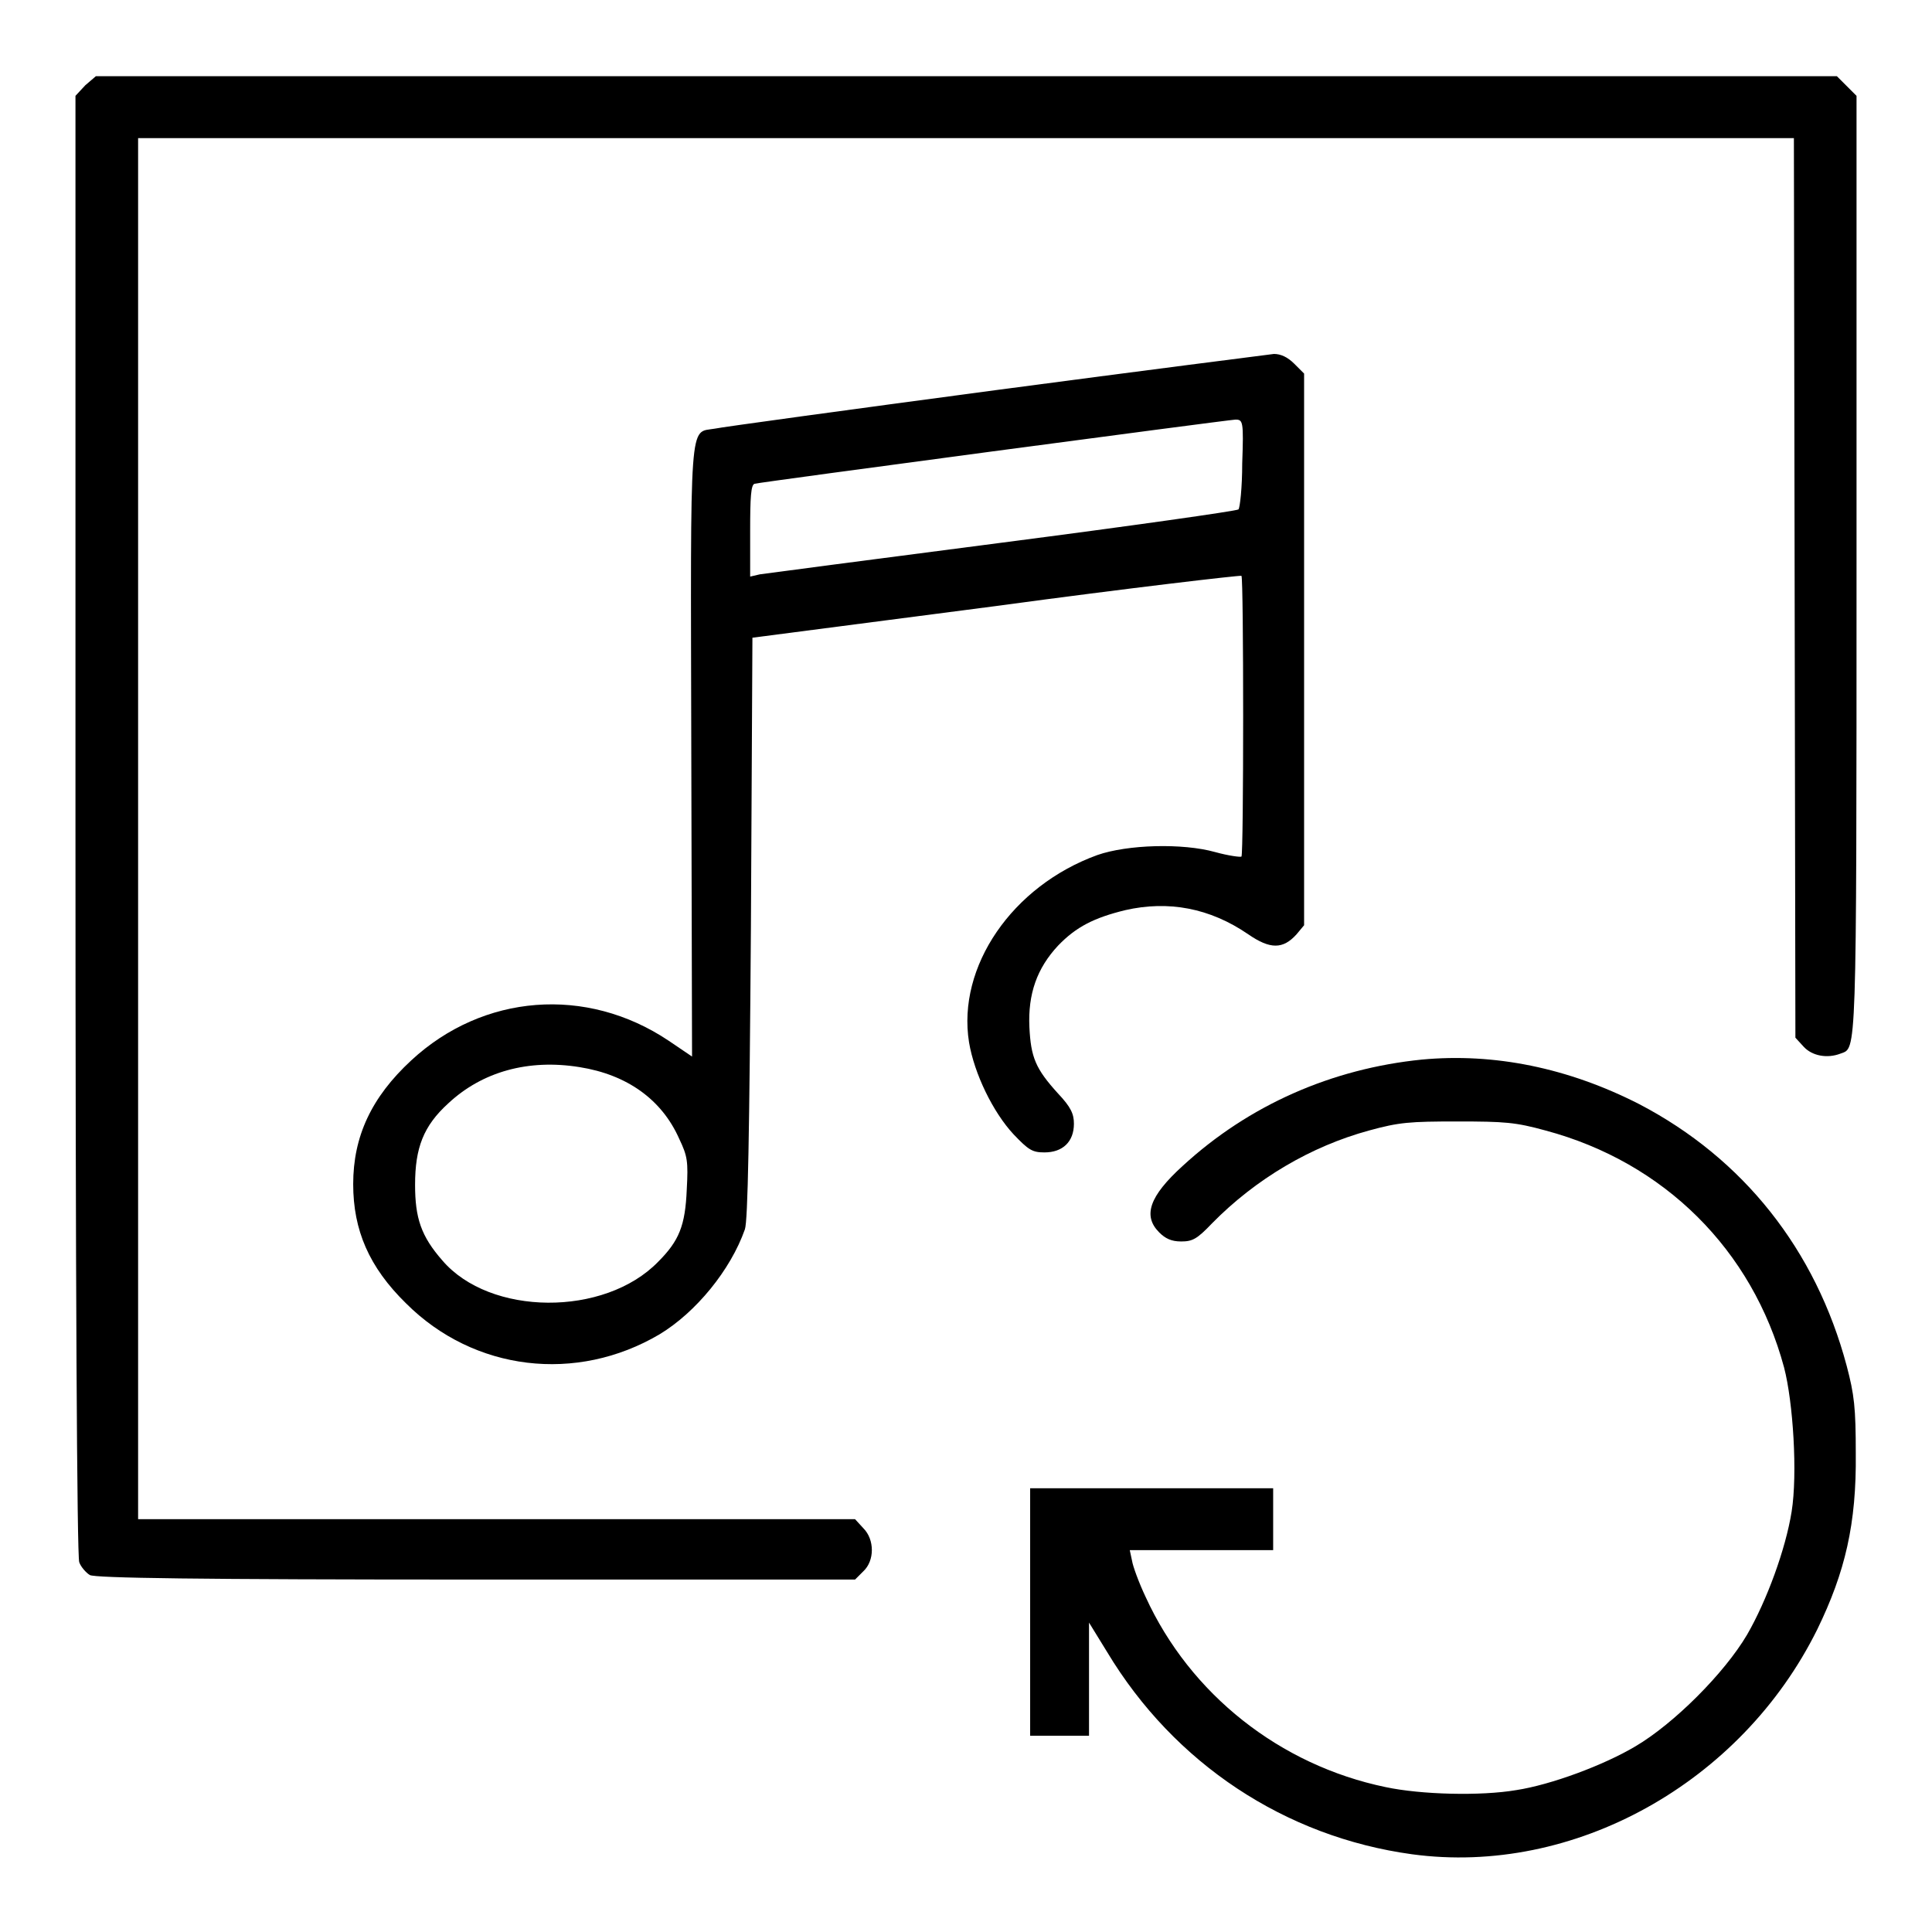 <?xml version="1.0" encoding="utf-8"?>
<!-- Svg Vector Icons : http://www.onlinewebfonts.com/icon -->
<!DOCTYPE svg PUBLIC "-//W3C//DTD SVG 1.1//EN" "http://www.w3.org/Graphics/SVG/1.1/DTD/svg11.dtd">
<svg version="1.1" xmlns="http://www.w3.org/2000/svg" xmlns:xlink="http://www.w3.org/1999/xlink" x="0px" y="0px" viewBox="0 0 256 256" enable-background="new 0 0 256 256" xml:space="preserve">
<g><g><g><path fill="#000000" d="M11.3,11.3L10,12.7v96.6c0,60,0.2,97,0.5,97.7c0.2,0.6,0.9,1.4,1.4,1.7c0.7,0.4,14.2,0.6,51.2,0.6h50.2l1.1-1.1c1.5-1.4,1.5-4.2,0-5.7l-1.1-1.2H65.8H18.3v-91.5V18.3H128h109.7l0.1,59.6l0.1,59.6l1.1,1.2c1.1,1.2,3.1,1.6,4.9,0.9c2.1-0.8,2.1,1.2,2.1-64.9V12.7l-1.3-1.3l-1.3-1.3H128H12.7L11.3,11.3z"/><path fill="#000000" d="M131.9,51.7c-19.5,2.6-36.3,4.9-37.2,5.1c-3.4,0.6-3.2-2.2-3.1,42.9l0.1,40.3l-3.1-2.1c-10.9-7.3-24.6-6.2-34.1,2.6c-5.3,4.9-7.7,10.1-7.7,16.4c0,6.1,2.1,11,7,15.8c9,9,22.6,10.6,33.6,4.1c4.8-2.9,9.4-8.5,11.3-13.9c0.4-1.1,0.6-12.6,0.8-40l0.2-38.4l32.3-4.2c17.7-2.4,32.4-4.1,32.5-4c0.3,0.3,0.3,36.9,0,37.2c-0.1,0.1-1.7-0.1-3.5-0.6c-4.3-1.2-11.6-1-15.6,0.4c-11.3,4.1-18.6,14.8-17,24.8c0.7,4.2,3.2,9.3,5.9,12.2c2,2.1,2.5,2.4,4.1,2.4c2.4,0,3.9-1.4,3.9-3.8c0-1.3-0.4-2.2-2.1-4c-3-3.3-3.6-4.8-3.8-8.8c-0.2-4.4,1-7.8,3.8-10.8c2.4-2.5,4.8-3.7,8.9-4.7c5.7-1.3,11.2-0.3,16.3,3.2c2.9,2,4.6,2,6.4,0l1-1.2V86V49.5l-1.3-1.3c-0.9-0.9-1.8-1.3-2.7-1.3C168,47,151.5,49.1,131.9,51.7z M164.6,61.4c0,3.2-0.3,5.9-0.5,6.1c-0.2,0.2-14.3,2.2-31.3,4.4c-17,2.2-31.4,4.1-32.1,4.2l-1.3,0.3v-6.1c0-4.4,0.1-6.1,0.6-6.2c0.6-0.2,62.2-8.4,63.7-8.5C164.7,55.6,164.8,55.8,164.6,61.4z M76.8,141.4c6.3,1,10.9,4.3,13.2,9.5c1.1,2.3,1.2,3,1,6.7c-0.2,4.8-1,6.8-3.8,9.6c-7.1,7.3-22.3,7.2-28.6-0.2c-2.8-3.2-3.6-5.6-3.6-10c0-4.9,1.1-7.8,4.4-10.8C63.9,142,70,140.3,76.8,141.4z"/><path fill="#000000" d="M188.4,140.4c-11.9,1.2-22.9,6-31.7,14.1c-4.4,4-5.3,6.6-3.1,8.8c0.8,0.8,1.6,1.2,2.9,1.2c1.5,0,2.1-0.3,4.1-2.4c5.8-5.9,13.1-10.2,20.8-12.3c4-1.1,5.4-1.2,11.7-1.2c6.3,0,7.7,0.1,11.7,1.2c15.7,4.2,27.4,15.8,31.6,31.4c1.2,4.6,1.8,14.1,1,19.1c-0.8,5-3.3,11.8-5.9,16.3c-3,5.1-9.7,11.8-14.8,14.8c-4.2,2.5-11.2,5.1-15.8,5.8c-4.7,0.8-12.6,0.6-17.3-0.4c-14-2.9-25.9-12.3-31.8-25.2c-0.9-1.9-1.7-4.1-1.8-4.8l-0.3-1.4h9.5h9.5v-4.1v-4.1h-16.1h-16.1v16.4v16.4h3.9h3.9v-7.5v-7.5l2.4,3.9c8.9,14.8,23.6,24.5,40.4,26.8c21.4,2.9,43.6-9.4,53.7-29.8c3.7-7.6,5.2-14,5.1-23.3c0-6.1-0.2-7.8-1.2-11.6c-4.1-15.4-13.7-27.5-27.5-34.7C207.8,141.5,198,139.5,188.4,140.4z"/></g></g></g>
</svg>